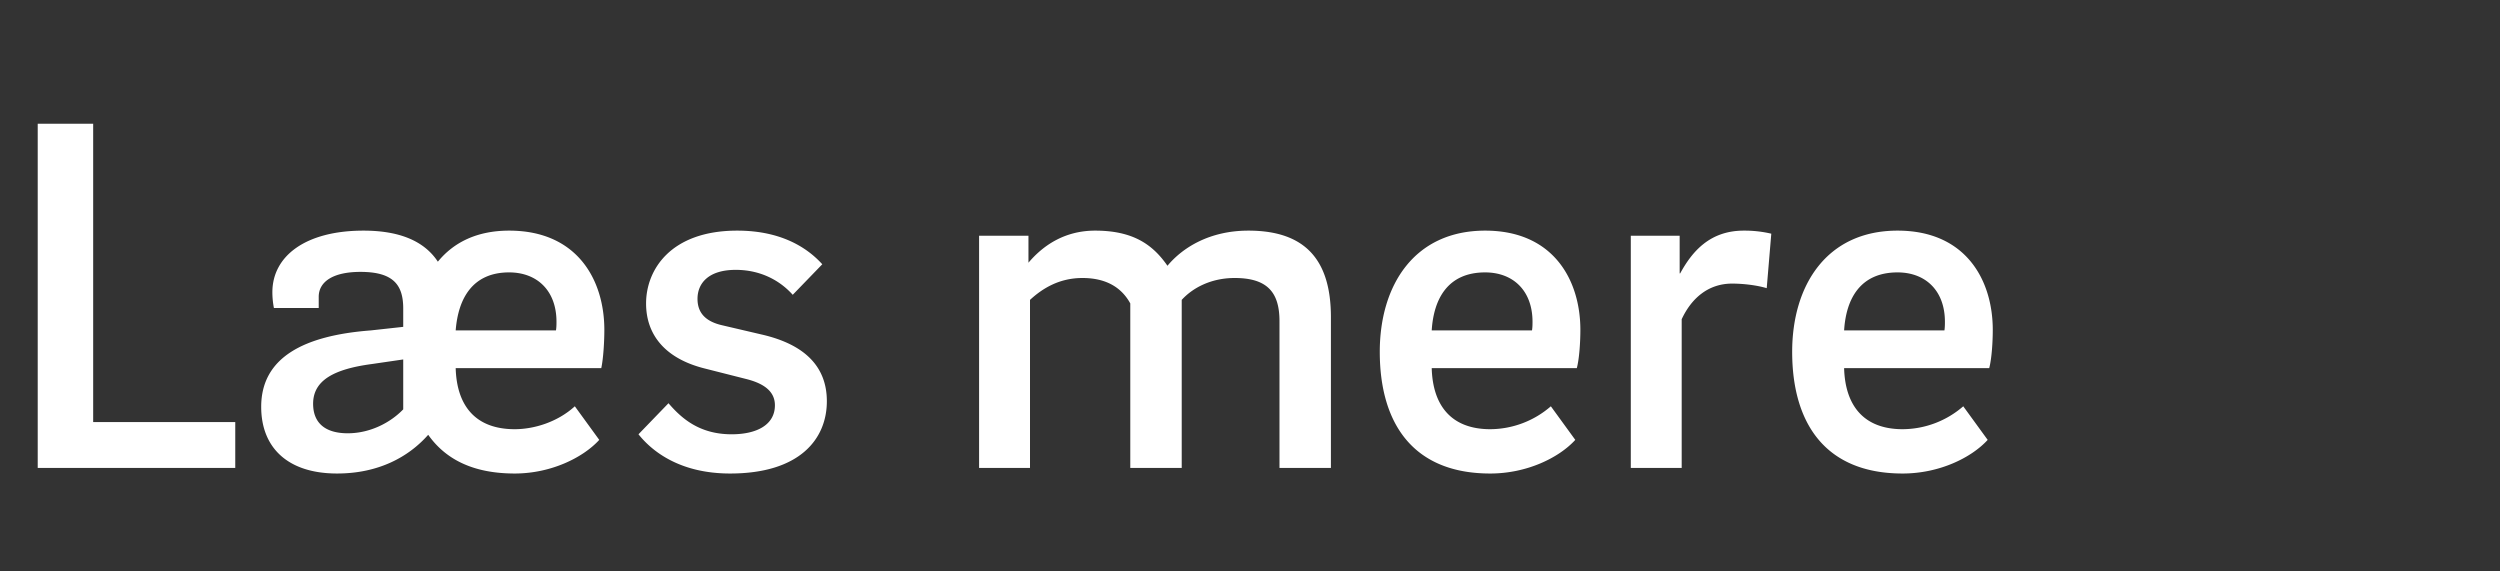 <svg width="87.5" height="20" viewBox="0 0 87.5 20" xmlns="http://www.w3.org/2000/svg"><rect x="0" y="0" width="87.5" height="20" fill="#333333" stroke="none"/><g fill="#fff"><path d="M3.261 14.773V4.33H1.32v12.047h6.914v-1.604zM18.016 15.022c-1.39 0-2.031-.837-2.067-2.138h5.096c.072-.339.107-.927.107-1.337 0-1.746-.944-3.475-3.332-3.475-1.123 0-1.942.41-2.495 1.087-.48-.73-1.354-1.087-2.602-1.087-2.031 0-3.19.891-3.19 2.157 0 .178.019.374.054.552h1.568v-.392c0-.517.481-.873 1.462-.873 1.158 0 1.496.463 1.496 1.283v.641l-1.14.125c-2.334.178-3.831.945-3.831 2.673 0 1.444.944 2.335 2.655 2.335 1.461 0 2.512-.588 3.19-1.355.606.856 1.568 1.355 3.029 1.355 1.265 0 2.388-.553 2.958-1.177l-.855-1.176c-.606.553-1.426.802-2.103.802zm-7.057-.89c0-.82.73-1.213 2.05-1.39l1.104-.161v1.746c-.445.464-1.158.838-1.942.838s-1.212-.357-1.212-1.034zm4.99-2.567c.089-1.14.606-2.031 1.871-2.031.98 0 1.657.641 1.657 1.728 0 .072 0 .196-.018.303zM28.78 9.249c-.517-.57-1.426-1.177-2.977-1.177-2.334 0-3.19 1.373-3.19 2.549 0 1.122.696 1.942 2.068 2.28l1.407.357c.66.16 1.034.446 1.034.927 0 .677-.624 1.015-1.515 1.015-1.14 0-1.764-.57-2.21-1.087l-1.05 1.087c.498.624 1.478 1.373 3.207 1.373 2.441 0 3.386-1.212 3.386-2.53 0-1.177-.73-1.979-2.281-2.335l-1.372-.321c-.642-.143-.874-.481-.874-.927 0-.552.392-1.015 1.337-1.015.873 0 1.55.374 1.996.873zM34.268 16.377h1.782v-5.881c.445-.41 1.033-.766 1.835-.766.838 0 1.372.338 1.675.89v5.757h1.8v-5.881c.392-.428 1.034-.766 1.853-.766 1.159 0 1.569.516 1.569 1.514v5.133h1.8v-5.275c0-1.96-.856-3.03-2.887-3.03-1.355 0-2.3.589-2.834 1.23-.517-.748-1.212-1.23-2.53-1.23-1.105 0-1.853.553-2.335 1.123v-.944h-1.728zM52.16 15.022c-1.373 0-2.015-.837-2.05-2.138h5.079c.089-.339.124-.927.124-1.337 0-1.746-.944-3.475-3.332-3.475-2.477 0-3.689 1.907-3.689 4.242 0 2.477 1.14 4.259 3.867 4.259 1.283 0 2.406-.553 2.976-1.177l-.855-1.176a3.258 3.258 0 01-2.12.802zm-2.05-3.457c.071-1.14.588-2.031 1.87-2.031.981 0 1.658.641 1.658 1.728 0 .072 0 .196-.018.303zM58.788 9.57V8.25h-1.71v8.127h1.781v-5.204c.339-.73.927-1.247 1.765-1.247.374 0 .855.053 1.211.16l.16-1.907a4.08 4.08 0 00-.962-.107c-1.176 0-1.8.713-2.227 1.497zM66.593 15.022c-1.372 0-2.013-.837-2.049-2.138h5.079c.089-.339.124-.927.124-1.337 0-1.746-.944-3.475-3.332-3.475-2.477 0-3.689 1.907-3.689 4.242 0 2.477 1.14 4.259 3.867 4.259 1.283 0 2.406-.553 2.976-1.177l-.855-1.176a3.258 3.258 0 01-2.12.802zm-2.049-3.457c.071-1.14.588-2.031 1.871-2.031.98 0 1.657.641 1.657 1.728 0 .072 0 .196-.017.303z"/></g></svg>